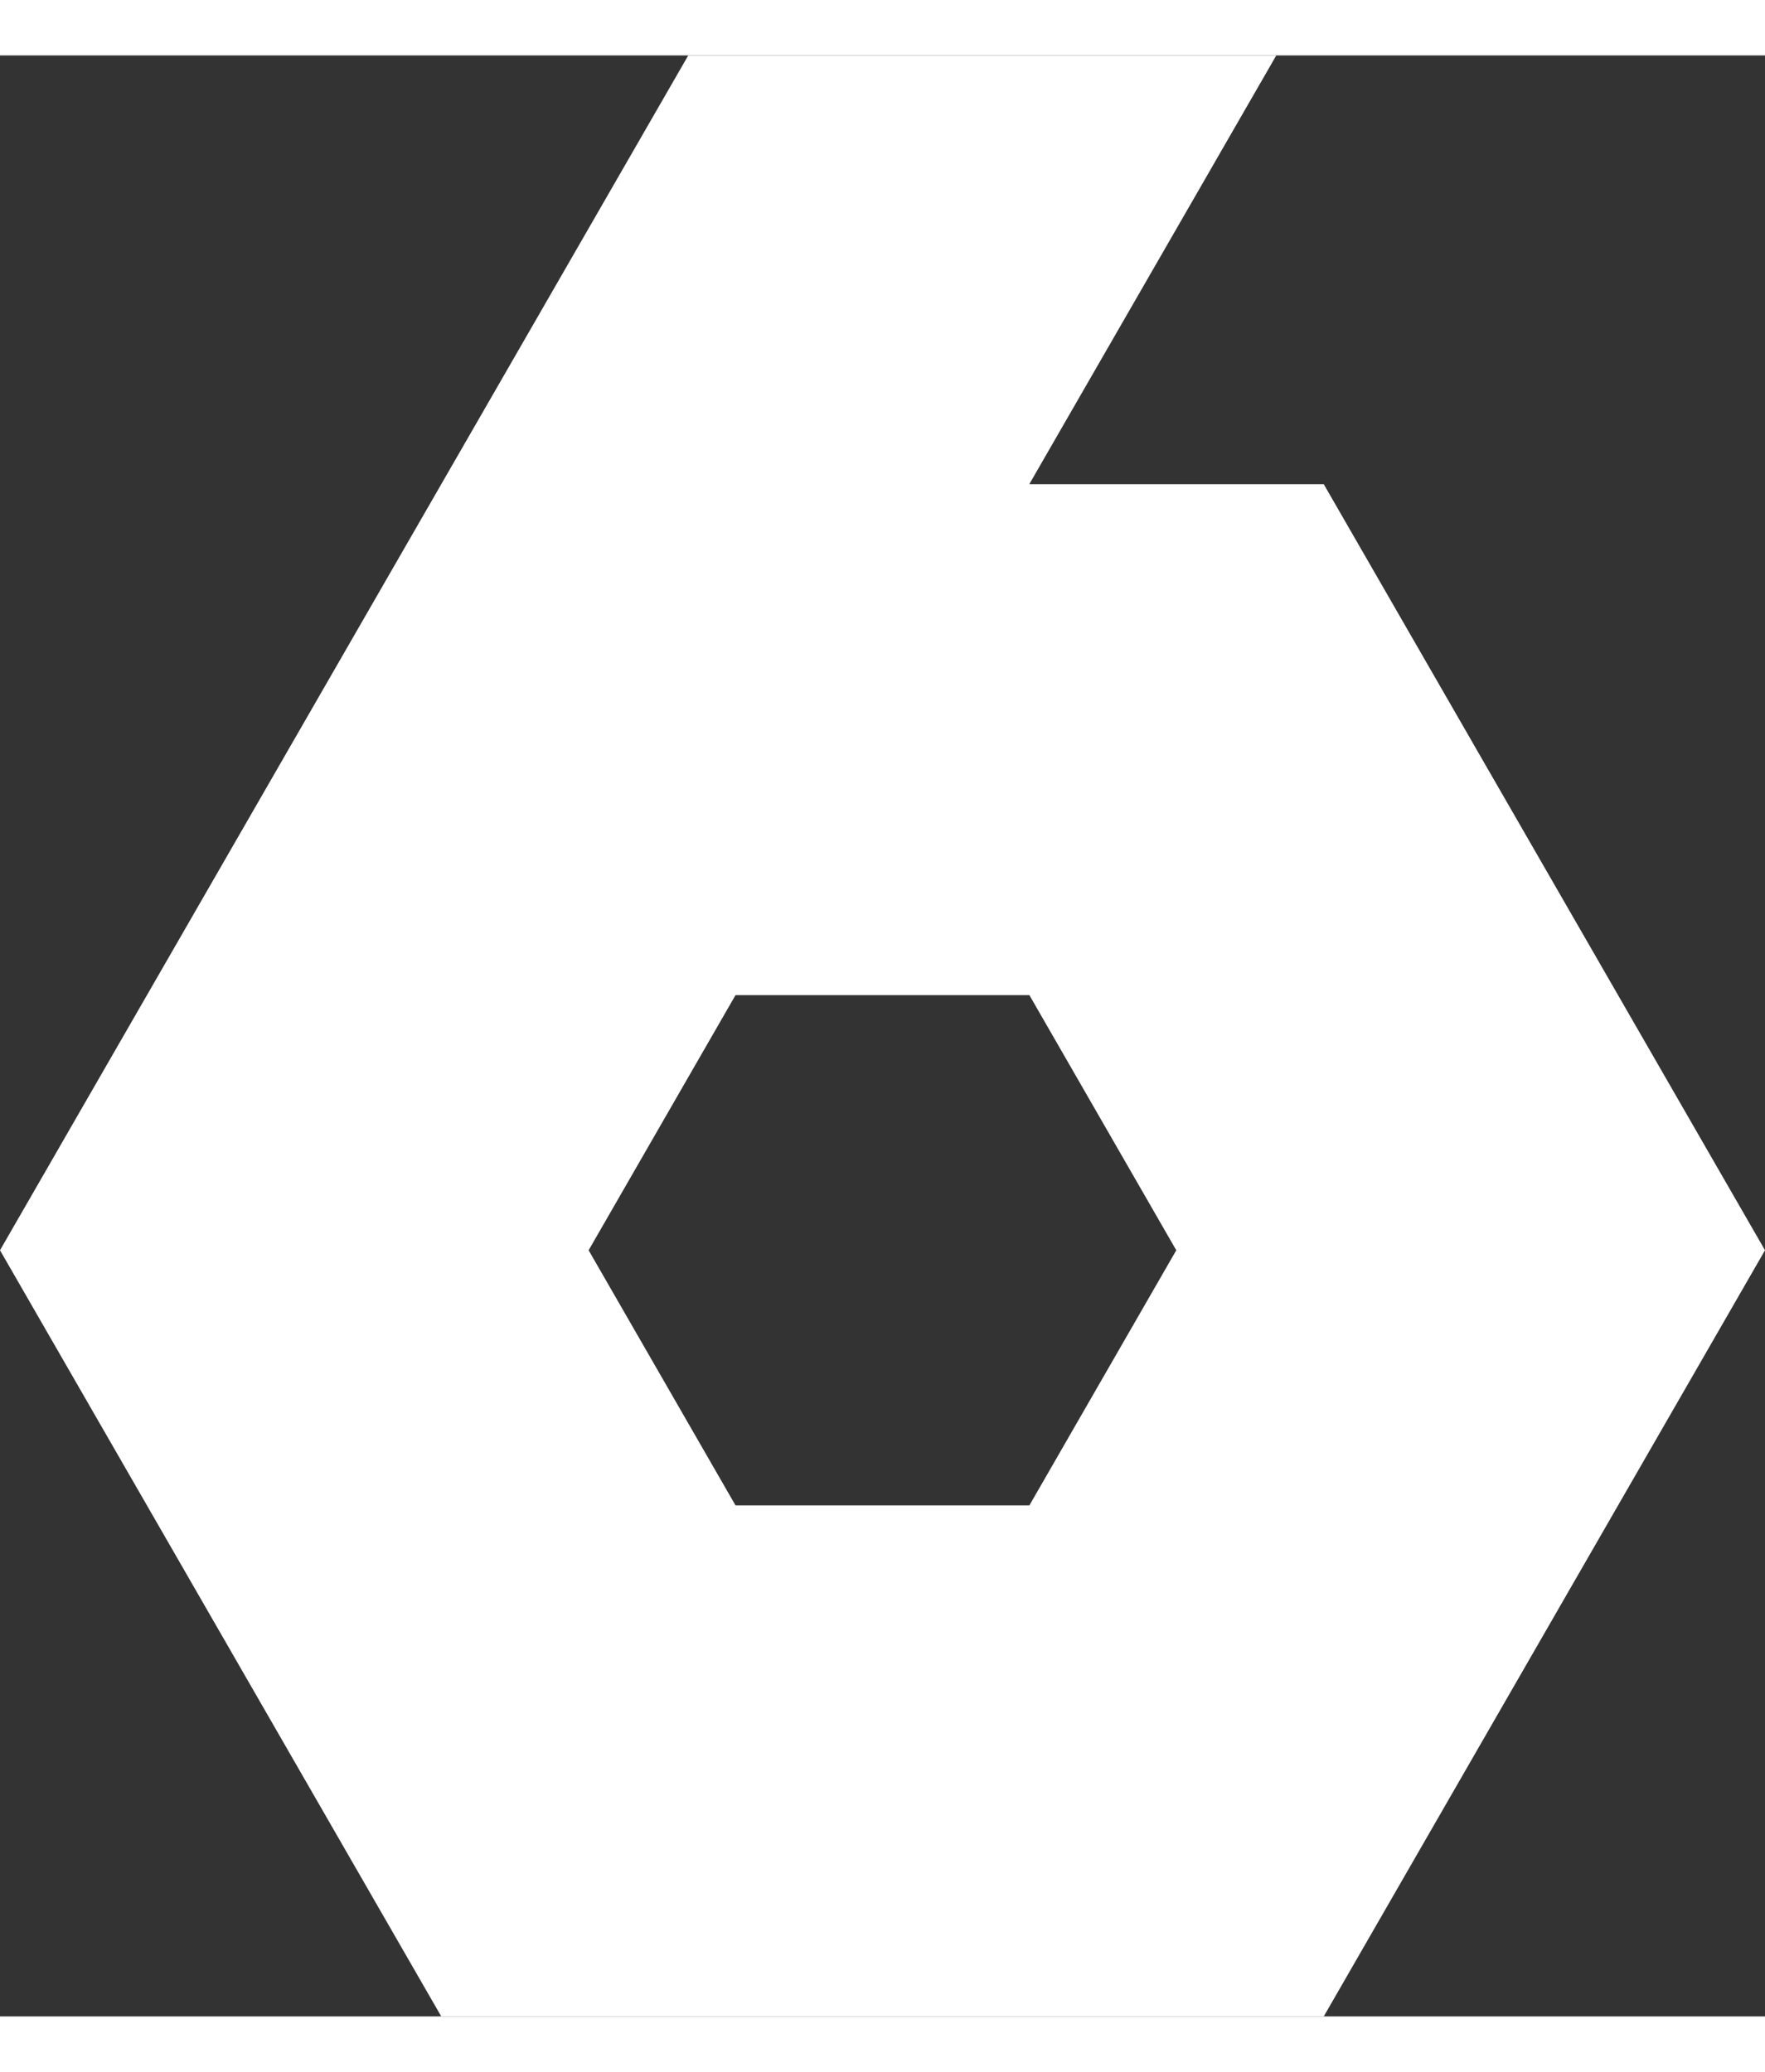 <svg width="23" height="27" viewBox="0 0 180 200" fill="none" xmlns="http://www.w3.org/2000/svg">
<rect x="0" y="0" width="180" height="200" fill="#333333" stroke="none"/>
<path d="M135 43.73H104.97L130.16 0H70.19L0 121.86L45 200H135L180 121.86L135 43.73ZM104.98 147.88H75.01L60.03 121.86L75.01 95.84H104.98L119.96 121.86L104.98 147.88Z" fill="white"/>
</svg>
